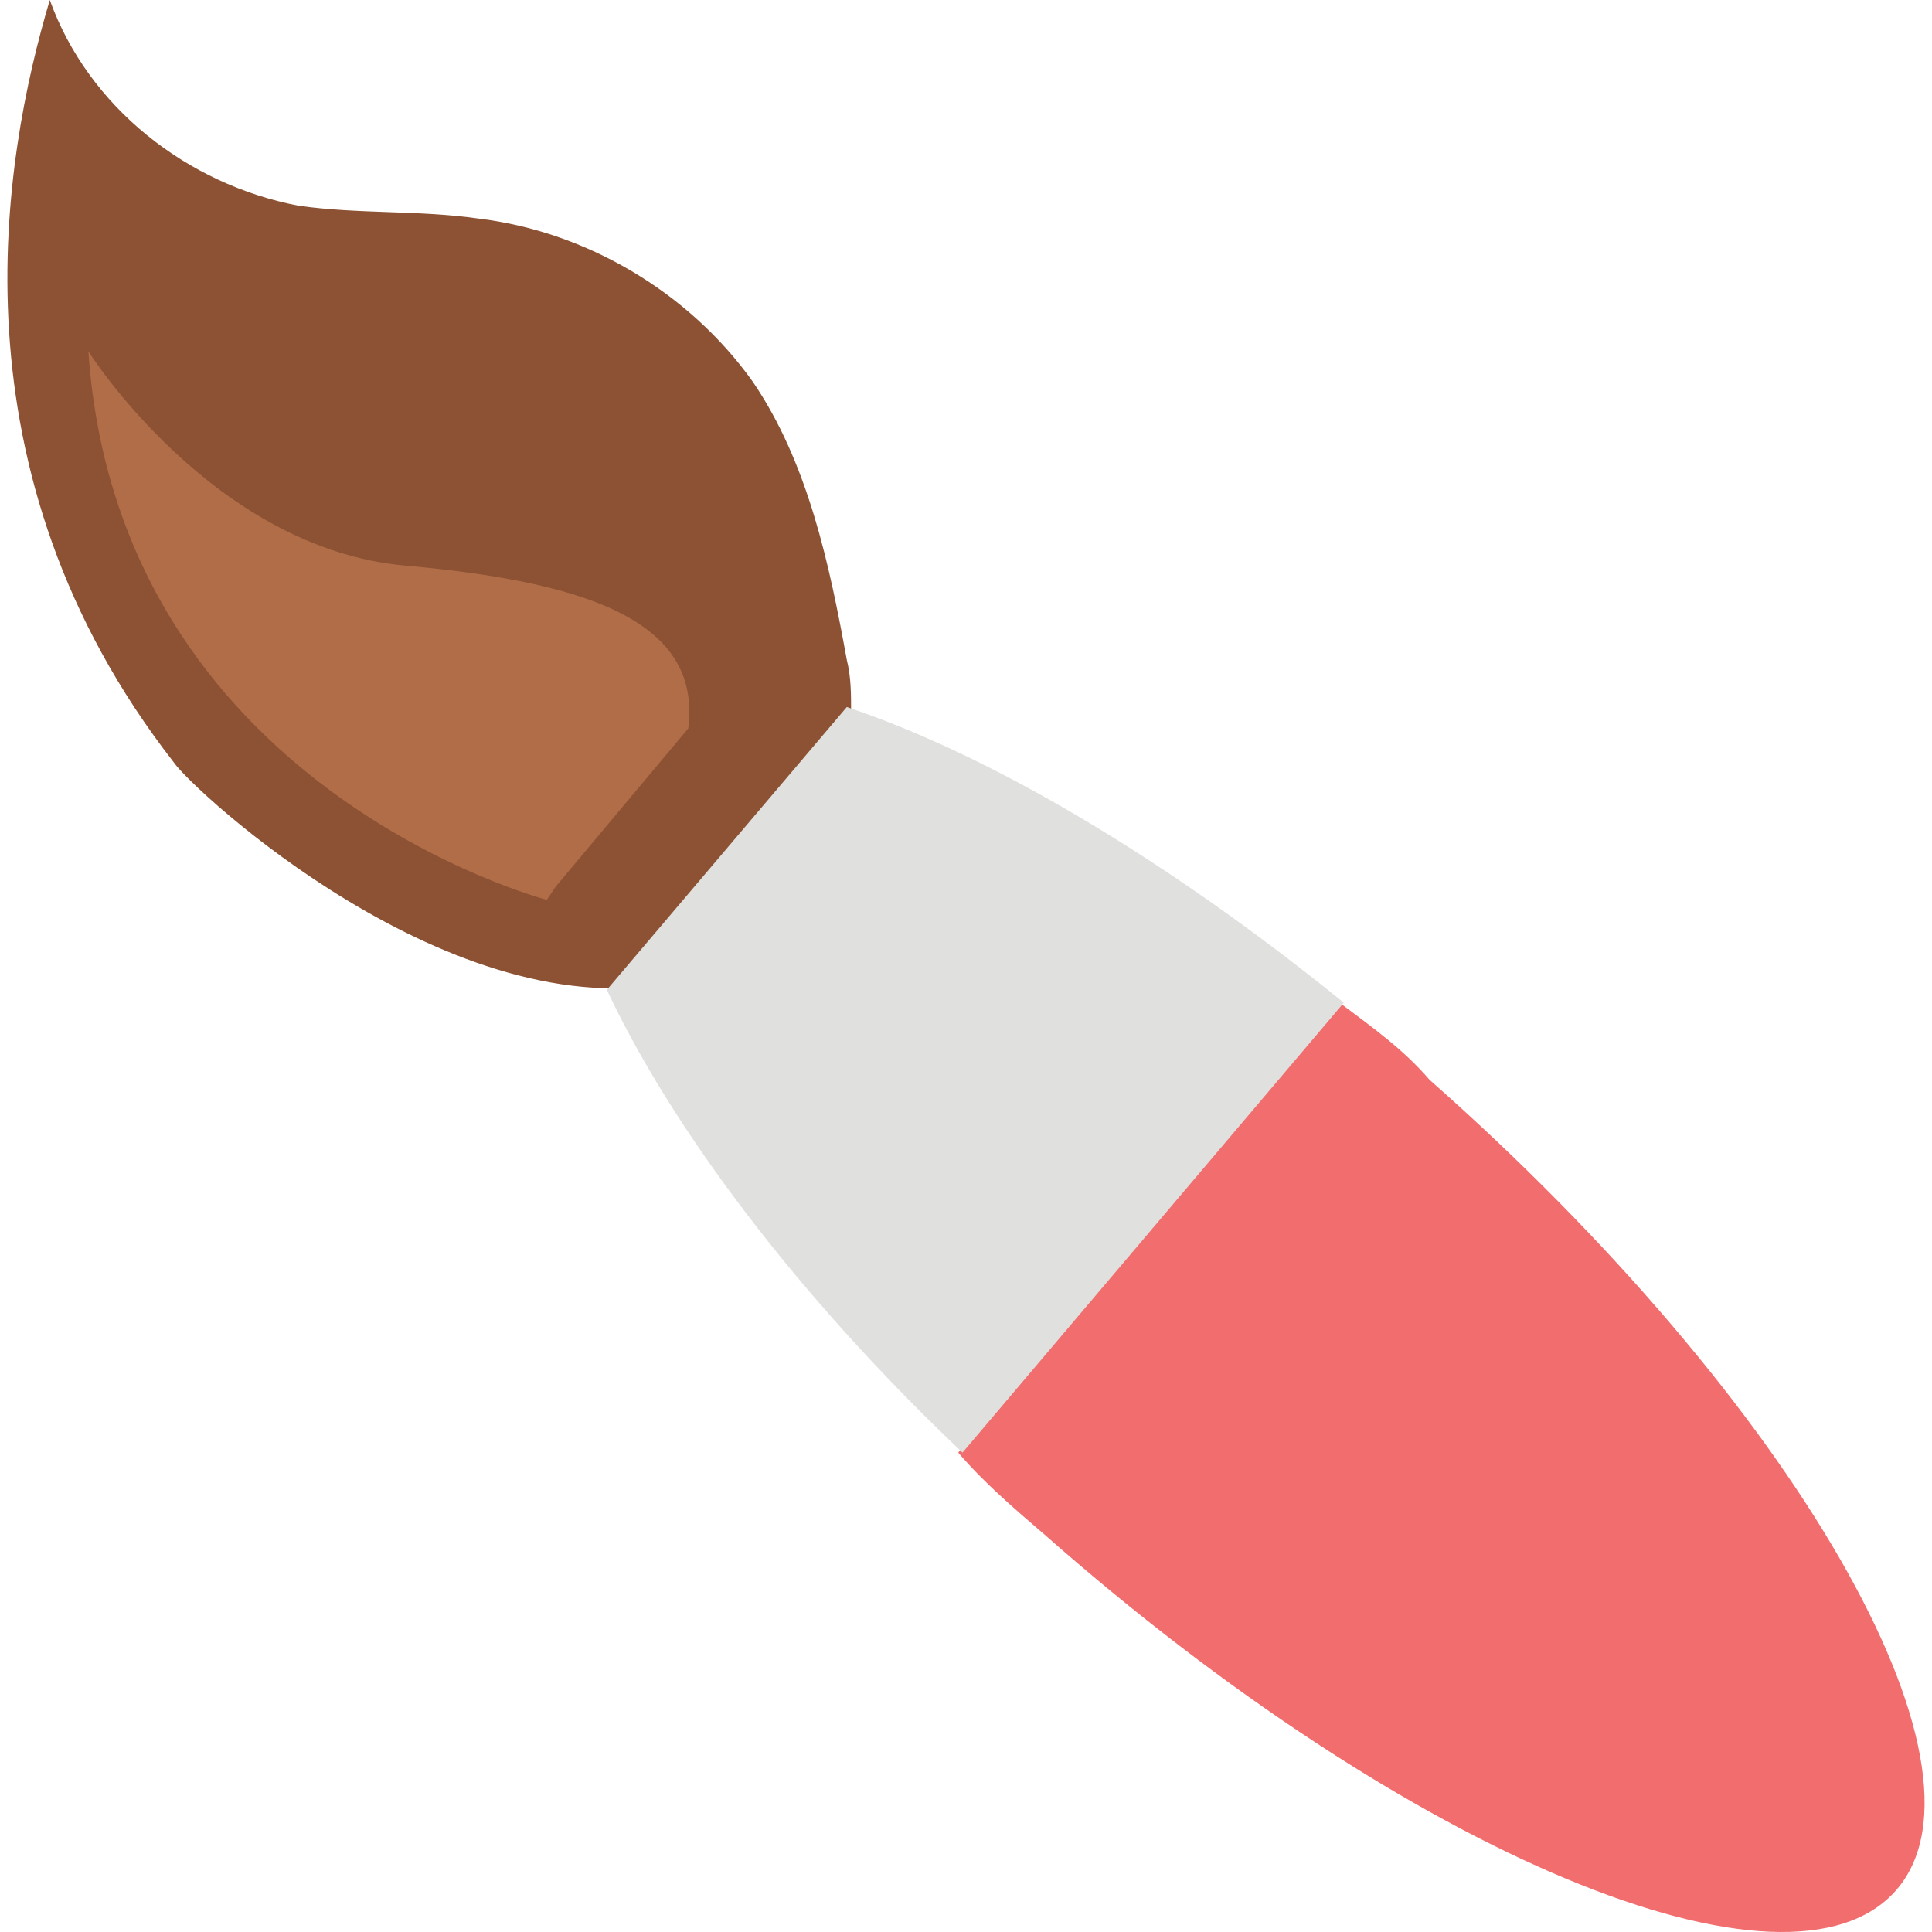 <?xml version="1.0" encoding="iso-8859-1"?>
<!-- Uploaded to: SVG Repo, www.svgrepo.com, Generator: SVG Repo Mixer Tools -->
<svg height="800px" width="800px" version="1.1" id="Layer_1" xmlns="http://www.w3.org/2000/svg" xmlns:xlink="http://www.w3.org/1999/xlink" 
	 viewBox="0 0 480.935 480.935" xml:space="preserve">
<path style="fill:#8C5233;" d="M74.261,51.2c14.933,2.133,29.867,1.067,44.8,3.2c26.667,3.2,52.267,18.133,68.267,40.533
	c13.867,20.267,19.2,45.867,23.467,69.333c1.067,4.267,1.067,8.533,1.067,12.8c-1.067,3.2-2.133,6.4-3.2,9.6
	c-8.533,18.133-17.067,36.267-25.6,53.333c-1.067,3.2-3.2,6.4-5.333,7.467c-2.133,2.133-5.333-4.267-8.533-3.2
	c-56.533,12.8-121.6-48-125.867-54.4C-13.206,117.333,0.661,39.467,12.394,0C21.994,26.667,46.528,45.867,74.261,51.2z"/>
<path style="fill:#F16D6E;" d="M355.861,268.8c90.667,80,142.933,170.667,116.267,201.6c-26.667,30.933-121.6-8.533-212.267-88.533
	c-7.467-6.4-14.933-12.8-21.333-20.267l94.933-112C341.994,256,349.461,261.333,355.861,268.8z"/>
<path style="fill:#E0E0DF;" d="M239.594,361.6c-41.6-39.467-72.533-81.067-88.533-115.2l59.733-70.4
	c35.2,11.733,78.933,37.333,123.733,73.6L239.594,361.6z"/>
<path style="fill:#B06D48;" d="M136.128,224c0,0-106.667-27.733-114.133-136.533c0,0,30.933,49.067,78.933,53.333
	c48,4.267,73.6,14.933,70.4,40.533L138.261,220.8L136.128,224z"/>
</svg>
